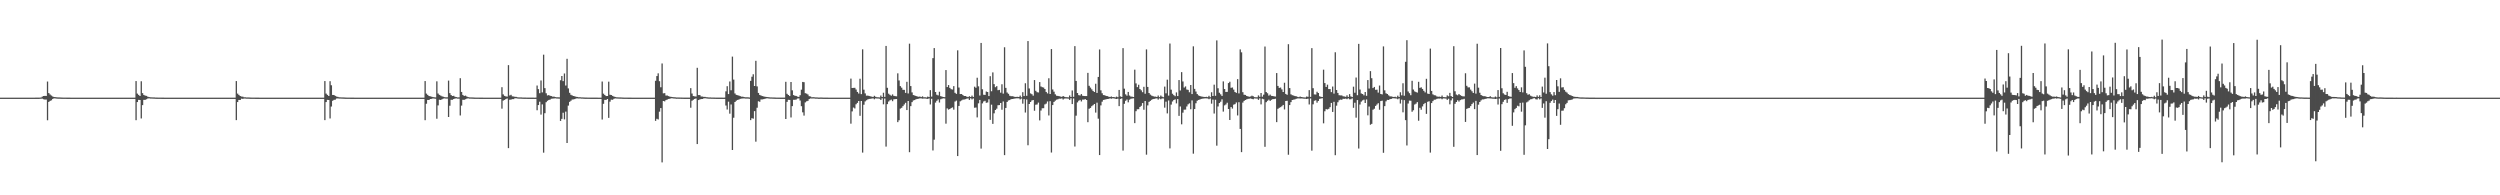 <?xml version="1.0" encoding="UTF-8"?>
<svg xmlns="http://www.w3.org/2000/svg" width="1920" height="150">
  <path d="M0 74.997h1v1.000H0zM1 74.997h1v1.000H1zM2 74.997h1v1.000H2zM3 74.997h1v1.000H3zM4 74.997h1v1.000H4zM5 74.997h1v1.000H5zM6 74.997h1v1.000H6zM7 74.997h1v1.000H7zM8 74.997h1v1.000H8zM9 74.997h1v1.000H9zM10 74.997h1v1.000H10zM11 74.997h1v1.000H11zM12 74.997h1v1.000H12zM13 74.997h1v1.000H13zM14 74.997h1v1.000H14zM15 74.997h1v1.000H15zM16 74.997h1v1.000H16zM17 74.997h1v1.000H17zM18 74.997h1v1.000H18zM19 74.997h1v1.000H19zM20 74.997h1v1.000H20zM21 74.997h1v1.000H21zM22 74.997h1v1.000H22zM23 74.997h1v1.000H23zM24 74.997h1v1.000H24zM25 74.997h1v1.000H25zM26 74.996h1v1.000H26zM27 74.977h1v1.000H27zM28 74.971h1v1.000H28zM29 74.967h1v1.000H29zM30 74.950h1v1.000H30zM31 74.829h1v1.000H31zM32 74.192h1v1.585H32zM33 73.727h1v2.526H33zM34 73.637h1v2.877H34zM35 73.661h1v2.768H35zM36 62.622h1v29.744H36zM37 71.497h1v6.785H37zM38 72.560h1v4.924H38zM39 73.362h1v3.672H39zM40 74.104h1v1.901H40zM41 74.479h1v1.065H41zM42 74.616h1v1.000H42zM43 74.705h1v1.000H43zM44 74.813h1v1.000H44zM45 74.810h1v1.000H45zM46 74.875h1v1.000H46zM47 74.921h1v1.000H47zM48 74.937h1v1.000H48zM49 74.933h1v1.000H49zM50 74.947h1v1.000H50zM51 74.969h1v1.000H51zM52 74.971h1v1.000H52zM53 74.979h1v1.000H53zM54 74.986h1v1.000H54zM55 74.990h1v1.000H55zM56 74.990h1v1.000H56zM57 74.990h1v1.000H57zM58 74.992h1v1.000H58zM59 74.992h1v1.000H59zM60 74.992h1v1.000H60zM61 74.993h1v1.000H61zM62 74.993h1v1.000H62zM63 74.993h1v1.000H63zM64 74.995h1v1.000H64zM65 74.994h1v1.000H65zM66 74.995h1v1.000H66zM67 74.996h1v1.000H67zM68 74.996h1v1.000H68zM69 74.996h1v1.000H69zM70 74.997h1v1.000H70zM71 74.997h1v1.000H71zM72 74.997h1v1.000H72zM73 74.997h1v1.000H73zM74 74.997h1v1.000H74zM75 74.997h1v1.000H75zM76 74.997h1v1.000H76zM77 74.997h1v1.000H77zM78 74.997h1v1.000H78zM79 74.997h1v1.000H79zM80 74.997h1v1.000H80zM81 74.997h1v1.000H81zM82 74.997h1v1.000H82zM83 74.997h1v1.000H83zM84 74.997h1v1.000H84zM85 74.997h1v1.000H85zM86 74.997h1v1.000H86zM87 74.997h1v1.000H87zM88 74.997h1v1.000H88zM89 74.997h1v1.000H89zM90 74.997h1v1.000H90zM91 74.997h1v1.000H91zM92 74.997h1v1.000H92zM93 74.997h1v1.000H93zM94 74.997h1v1.000H94zM95 74.997h1v1.000H95zM96 74.997h1v1.000H96zM97 74.997h1v1.000H97zM98 74.997h1v1.000H98zM99 74.997h1v1.000H99zM100 74.997h1v1.000H100zM101 74.997h1v1.000H101zM102 74.997h1v1.000H102zM103 74.997h1v1.000H103zM104 62.255h1v30.038H104zM105 71.885h1v6.496H105zM106 72.844h1v3.879H106zM107 73.714h1v3.109H107zM108 62.404h1v28.561H108zM109 71.542h1v9.178H109zM110 72.911h1v3.785H110zM111 73.429h1v3.282H111zM112 73.615h1v2.637H112zM113 74.255h1v1.439H113zM114 74.526h1v1.000H114zM115 74.707h1v1.000H115zM116 74.743h1v1.000H116zM117 74.794h1v1.000H117zM118 74.823h1v1.000H118zM119 74.895h1v1.000H119zM120 74.927h1v1.000H120zM121 74.946h1v1.000H121zM122 74.944h1v1.000H122zM123 74.951h1v1.000H123zM124 74.973h1v1.000H124zM125 74.974h1v1.000H125zM126 74.984h1v1.000H126zM127 74.988h1v1.000H127zM128 74.990h1v1.000H128zM129 74.990h1v1.000H129zM130 74.993h1v1.000H130zM131 74.992h1v1.000H131zM132 74.994h1v1.000H132zM133 74.993h1v1.000H133zM134 74.994h1v1.000H134zM135 74.995h1v1.000H135zM136 74.996h1v1.000H136zM137 74.996h1v1.000H137zM138 74.996h1v1.000H138zM139 74.997h1v1.000H139zM140 74.997h1v1.000H140zM141 74.997h1v1.000H141zM142 74.997h1v1.000H142zM143 74.997h1v1.000H143zM144 74.997h1v1.000H144zM145 74.997h1v1.000H145zM146 74.997h1v1.000H146zM147 74.997h1v1.000H147zM148 74.997h1v1.000H148zM149 74.997h1v1.000H149zM150 74.997h1v1.000H150zM151 74.997h1v1.000H151zM152 74.997h1v1.000H152zM153 74.997h1v1.000H153zM154 74.997h1v1.000H154zM155 74.997h1v1.000H155zM156 74.997h1v1.000H156zM157 74.997h1v1.000H157zM158 74.997h1v1.000H158zM159 74.997h1v1.000H159zM160 74.997h1v1.000H160zM161 74.997h1v1.000H161zM162 74.997h1v1.000H162zM163 74.997h1v1.000H163zM164 74.997h1v1.000H164zM165 74.997h1v1.000H165zM166 74.997h1v1.000H166zM167 74.997h1v1.000H167zM168 74.997h1v1.000H168zM169 74.997h1v1.000H169zM170 74.997h1v1.000H170zM171 74.997h1v1.000H171zM172 74.997h1v1.000H172zM173 74.997h1v1.000H173zM174 74.997h1v1.000H174zM175 74.997h1v1.000H175zM176 74.997h1v1.000H176zM177 74.997h1v1.000H177zM178 74.997h1v1.000H178zM179 74.997h1v1.000H179zM180 74.997h1v1.000H180zM181 62.275h1v29.963H181zM182 71.886h1v6.497H182zM183 72.840h1v3.885H183zM184 73.716h1v3.105H184zM185 74.137h1v1.632H185zM186 74.266h1v1.660H186zM187 74.687h1v1.000H187zM188 74.702h1v1.000H188zM189 74.840h1v1.000H189zM190 74.822h1v1.000H190zM191 74.864h1v1.000H191zM192 74.910h1v1.000H192zM193 74.937h1v1.000H193zM194 74.949h1v1.000H194zM195 74.949h1v1.000H195zM196 74.961h1v1.000H196zM197 74.981h1v1.000H197zM198 74.980h1v1.000H198zM199 74.988h1v1.000H199zM200 74.990h1v1.000H200zM201 74.990h1v1.000H201zM202 74.991h1v1.000H202zM203 74.992h1v1.000H203zM204 74.994h1v1.000H204zM205 74.994h1v1.000H205zM206 74.994h1v1.000H206zM207 74.996h1v1.000H207zM208 74.994h1v1.000H208zM209 74.995h1v1.000H209zM210 74.996h1v1.000H210zM211 74.996h1v1.000H211zM212 74.997h1v1.000H212zM213 74.997h1v1.000H213zM214 74.997h1v1.000H214zM215 74.997h1v1.000H215zM216 74.997h1v1.000H216zM217 74.997h1v1.000H217zM218 74.997h1v1.000H218zM219 74.997h1v1.000H219zM220 74.997h1v1.000H220zM221 74.997h1v1.000H221zM222 74.997h1v1.000H222zM223 74.998h1v1.000H223zM224 74.997h1v1.000H224zM225 74.997h1v1.000H225zM226 74.997h1v1.000H226zM227 74.997h1v1.000H227zM228 74.997h1v1.000H228zM229 74.997h1v1.000H229zM230 74.997h1v1.000H230zM231 74.997h1v1.000H231zM232 74.997h1v1.000H232zM233 74.997h1v1.000H233zM234 74.997h1v1.000H234zM235 74.997h1v1.000H235zM236 74.997h1v1.000H236zM237 74.997h1v1.000H237zM238 74.997h1v1.000H238zM239 74.997h1v1.000H239zM240 74.997h1v1.000H240zM241 74.997h1v1.000H241zM242 74.997h1v1.000H242zM243 74.997h1v1.000H243zM244 74.997h1v1.000H244zM245 74.997h1v1.000H245zM246 74.997h1v1.000H246zM247 74.997h1v1.000H247zM248 74.997h1v1.000H248zM249 62.274h1v29.976H249zM250 71.885h1v6.498H250zM251 72.843h1v3.880H251zM252 73.714h1v3.108H252zM253 62.380h1v28.596H253zM254 65.462h1v16.352H254zM255 72.914h1v4.483H255zM256 72.977h1v3.733H256zM257 73.613h1v2.923H257zM258 74.138h1v1.554H258zM259 74.419h1v1.157H259zM260 74.707h1v1.000H260zM261 74.741h1v1.000H261zM262 74.796h1v1.000H262zM263 74.813h1v1.000H263zM264 74.862h1v1.000H264zM265 74.924h1v1.000H265zM266 74.945h1v1.000H266zM267 74.945h1v1.000H267zM268 74.953h1v1.000H268zM269 74.966h1v1.000H269zM270 74.974h1v1.000H270zM271 74.981h1v1.000H271zM272 74.988h1v1.000H272zM273 74.990h1v1.000H273zM274 74.990h1v1.000H274zM275 74.993h1v1.000H275zM276 74.992h1v1.000H276zM277 74.993h1v1.000H277zM278 74.992h1v1.000H278zM279 74.994h1v1.000H279zM280 74.995h1v1.000H280zM281 74.996h1v1.000H281zM282 74.996h1v1.000H282zM283 74.996h1v1.000H283zM284 74.997h1v1.000H284zM285 74.997h1v1.000H285zM286 74.997h1v1.000H286zM287 74.997h1v1.000H287zM288 74.997h1v1.000H288zM289 74.997h1v1.000H289zM290 74.997h1v1.000H290zM291 74.997h1v1.000H291zM292 74.997h1v1.000H292zM293 74.997h1v1.000H293zM294 74.997h1v1.000H294zM295 74.997h1v1.000H295zM296 74.997h1v1.000H296zM297 74.997h1v1.000H297zM298 74.997h1v1.000H298zM299 74.997h1v1.000H299zM300 74.997h1v1.000H300zM301 74.997h1v1.000H301zM302 74.997h1v1.000H302zM303 74.997h1v1.000H303zM304 74.997h1v1.000H304zM305 74.997h1v1.000H305zM306 74.997h1v1.000H306zM307 74.997h1v1.000H307zM308 74.997h1v1.000H308zM309 74.997h1v1.000H309zM310 74.997h1v1.000H310zM311 74.997h1v1.000H311zM312 74.997h1v1.000H312zM313 74.997h1v1.000H313zM314 74.997h1v1.000H314zM315 74.997h1v1.000H315zM316 74.997h1v1.000H316zM317 74.997h1v1.000H317zM318 74.997h1v1.000H318zM319 74.997h1v1.000H319zM320 74.997h1v1.000H320zM321 74.997h1v1.000H321zM322 74.997h1v1.000H322zM323 74.997h1v1.000H323zM324 74.997h1v1.000H324zM325 74.997h1v1.000H325zM326 62.257h1v30.043H326zM327 71.885h1v7.775H327zM328 72.842h1v3.883H328zM329 73.715h1v3.107H329zM330 73.965h1v2.066H330zM331 74.265h1v1.663H331zM332 74.572h1v1.000H332zM333 74.702h1v1.000H333zM334 74.826h1v1.000H334zM335 62.445h1v28.734H335zM336 71.809h1v9.143H336zM337 72.833h1v3.748H337zM338 73.397h1v3.394H338zM339 73.995h1v2.220H339zM340 74.310h1v1.432H340zM341 74.588h1v1.000H341zM342 74.726h1v1.000H342zM343 74.716h1v1.000H343zM344 61.891h1v27.946H344zM345 71.542h1v9.657H345zM346 72.991h1v3.670H346zM347 73.732h1v2.930H347zM348 73.598h1v2.458H348zM349 74.344h1v1.339H349zM350 74.563h1v1.000H350zM351 74.784h1v1.000H351zM352 74.770h1v1.000H352zM353 60.032h1v28.630H353zM354 70.583h1v10.505H354zM355 72.911h1v3.737H355zM356 73.684h1v3.030H356zM357 73.409h1v2.850H357zM358 74.109h1v1.675H358zM359 74.543h1v1.000H359zM360 74.753h1v1.000H360zM361 74.784h1v1.000H361zM362 74.816h1v1.000H362zM363 74.855h1v1.000H363zM364 74.910h1v1.000H364zM365 74.950h1v1.000H365zM366 74.950h1v1.000H366zM367 74.947h1v1.000H367zM368 74.958h1v1.000H368zM369 74.974h1v1.000H369zM370 74.978h1v1.000H370zM371 74.986h1v1.000H371zM372 74.990h1v1.000H372zM373 74.990h1v1.000H373zM374 74.992h1v1.000H374zM375 74.992h1v1.000H375zM376 74.993h1v1.000H376zM377 74.993h1v1.000H377zM378 74.994h1v1.000H378zM379 74.993h1v1.000H379zM380 74.994h1v1.000H380zM381 74.994h1v1.000H381zM382 74.996h1v1.000H382zM383 74.996h1v1.000H383zM384 74.996h1v1.000H384zM385 66.957h1v16.493H385zM386 72.496h1v4.773H386zM387 73.638h1v3.111H387zM388 74.044h1v2.040H388zM389 74.198h1v1.401H389zM390 50.008h1v63.739H390zM391 73.319h1v3.280H391zM392 72.823h1v3.686H392zM393 74.008h1v2.148H393zM394 74.095h1v2.026H394zM395 74.337h1v1.119H395zM396 74.375h1v1.166H396zM397 74.699h1v1.000H397zM398 74.779h1v1.000H398zM399 74.789h1v1.000H399zM400 74.809h1v1.000H400zM401 74.897h1v1.000H401zM402 74.914h1v1.000H402zM403 74.919h1v1.000H403zM404 74.952h1v1.000H404zM405 74.962h1v1.000H405zM406 74.972h1v1.000H406zM407 74.980h1v1.000H407zM408 74.982h1v1.000H408zM409 74.981h1v1.000H409zM410 74.984h1v1.000H410zM411 74.983h1v1.000H411zM412 65.715h1v18.977H412zM413 68.432h1v12.265H413zM414 71.585h1v6.521H414zM415 61.786h1v26.248H415zM416 70.978h1v9.215H416zM417 41.983h1v75.268H417zM418 67.678h1v19.261H418zM419 71.649h1v6.818H419zM420 73.296h1v4.142H420zM421 73.017h1v3.745H421zM422 73.562h1v2.916H422zM423 73.800h1v2.047H423zM424 74.262h1v1.481H424zM425 74.191h1v1.445H425zM426 74.539h1v1.000H426zM427 74.694h1v1.000H427zM428 74.714h1v1.000H428zM429 74.773h1v1.000H429zM430 61.631h1v31.231H430zM431 58.350h1v32.959H431zM432 62.285h1v24.318H432zM433 56.415h1v35.259H433zM434 65.702h1v20.000H434zM435 45.153h1v64.671H435zM436 67.865h1v13.246H436zM437 71.284h1v6.971H437zM438 72.825h1v4.516H438zM439 73.310h1v3.110H439zM440 73.738h1v2.618H440zM441 73.986h1v2.074H441zM442 74.335h1v1.279H442zM443 74.427h1v1.161H443zM444 74.677h1v1.000H444zM445 74.641h1v1.000H445zM446 74.777h1v1.000H446zM447 74.791h1v1.000H447zM448 74.858h1v1.000H448zM449 74.907h1v1.000H449zM450 74.905h1v1.000H450zM451 74.947h1v1.000H451zM452 74.947h1v1.000H452zM453 74.956h1v1.000H453zM454 74.965h1v1.000H454zM455 74.970h1v1.000H455zM456 74.974h1v1.000H456zM457 74.979h1v1.000H457zM458 74.983h1v1.000H458zM459 74.984h1v1.000H459zM460 74.987h1v1.000H460zM461 74.989h1v1.000H461zM462 62.595h1v29.204H462zM463 71.922h1v7.777H463zM464 72.893h1v3.790H464zM465 73.767h1v3.001H465zM466 73.745h1v2.265H466zM467 62.735h1v27.807H467zM468 72.765h1v5.302H468zM469 72.966h1v3.597H469zM470 73.648h1v3.022H470zM471 74.158h1v1.716H471zM472 74.435h1v1.121H472zM473 74.693h1v1.000H473zM474 74.751h1v1.000H474zM475 74.800h1v1.000H475zM476 74.817h1v1.000H476zM477 74.851h1v1.000H477zM478 74.919h1v1.000H478zM479 74.934h1v1.000H479zM480 74.946h1v1.000H480zM481 74.952h1v1.000H481zM482 74.969h1v1.000H482zM483 74.975h1v1.000H483zM484 74.982h1v1.000H484zM485 74.984h1v1.000H485zM486 74.988h1v1.000H486zM487 74.989h1v1.000H487zM488 74.990h1v1.000H488zM489 74.992h1v1.000H489zM490 74.993h1v1.000H490zM491 74.993h1v1.000H491zM492 74.994h1v1.000H492zM493 74.995h1v1.000H493zM494 74.995h1v1.000H494zM495 74.996h1v1.000H495zM496 74.996h1v1.000H496zM497 74.996h1v1.000H497zM498 74.997h1v1.000H498zM499 74.997h1v1.000H499zM500 74.997h1v1.000H500zM501 74.997h1v1.000H501zM502 74.997h1v1.000H502zM503 62.053h1v30.758H503zM504 58.395h1v32.869H504zM505 56.333h1v35.399H505zM506 62.371h1v23.386H506zM507 67.041h1v15.943H507zM508 48.718h1v76.007H508zM509 71.699h1v5.856H509zM510 71.542h1v6.339H510zM511 73.346h1v3.524H511zM512 73.361h1v3.097H512zM513 73.836h1v2.142H513zM514 74.216h1v1.605H514zM515 74.381h1v1.086H515zM516 74.539h1v1.000H516zM517 74.658h1v1.000H517zM518 74.722h1v1.000H518zM519 74.856h1v1.000H519zM520 74.845h1v1.000H520zM521 74.868h1v1.000H521zM522 74.901h1v1.000H522zM523 74.930h1v1.000H523zM524 74.949h1v1.000H524zM525 74.958h1v1.000H525zM526 74.970h1v1.000H526zM527 74.966h1v1.000H527zM528 74.975h1v1.000H528zM529 74.980h1v1.000H529zM530 67.697h1v15.022H530zM531 71.808h1v5.580H531zM532 73.756h1v2.840H532zM533 73.973h1v2.022H533zM534 74.145h1v1.460H534zM535 52.047h1v58.601H535zM536 73.028h1v3.802H536zM537 72.988h1v3.409H537zM538 74.079h1v1.997H538zM539 74.162h1v1.876H539zM540 74.377h1v1.215H540zM541 74.418h1v1.064H541zM542 74.637h1v1.000H542zM543 74.722h1v1.000H543zM544 74.842h1v1.000H544zM545 74.804h1v1.000H545zM546 74.886h1v1.000H546zM547 74.903h1v1.000H547zM548 74.924h1v1.000H548zM549 74.947h1v1.000H549zM550 74.962h1v1.000H550zM551 74.974h1v1.000H551zM552 74.980h1v1.000H552zM553 74.982h1v1.000H553zM554 74.982h1v1.000H554zM555 74.985h1v1.000H555zM556 74.983h1v1.000H556zM557 70.152h1v10.905H557zM558 66.184h1v17.956H558zM559 72.231h1v5.866H559zM560 62.571h1v24.728H560zM561 69.349h1v10.877H561zM562 43.472h1v71.724H562zM563 61.109h1v29.324H563zM564 71.792h1v6.523H564zM565 72.864h1v4.471H565zM566 73.101h1v3.664H566zM567 73.439h1v2.982H567zM568 73.846h1v2.094H568zM569 74.256h1v1.459H569zM570 74.222h1v1.386H570zM571 74.554h1v1.000H571zM572 74.704h1v1.000H572zM573 74.725h1v1.000H573zM574 74.723h1v1.000H574zM575 74.877h1v1.000H575zM576 62.114h1v30.152H576zM577 58.908h1v31.863H577zM578 57.020h1v34.130H578zM579 66.041h1v19.310H579zM580 46.673h1v62.152H580zM581 66.346h1v16.413H581zM582 71.390h1v6.397H582zM583 72.889h1v5.273H583zM584 73.354h1v3.048H584zM585 73.776h1v2.542H585zM586 74.014h1v2.115H586zM587 74.310h1v1.550H587zM588 74.444h1v1.127H588zM589 74.536h1v1.000H589zM590 74.652h1v1.000H590zM591 74.786h1v1.000H591zM592 74.796h1v1.000H592zM593 74.840h1v1.000H593zM594 74.877h1v1.000H594zM595 74.908h1v1.000H595zM596 74.933h1v1.000H596zM597 74.948h1v1.000H597zM598 74.956h1v1.000H598zM599 74.964h1v1.000H599zM600 74.976h1v1.000H600zM601 74.971h1v1.000H601zM602 74.979h1v1.000H602zM603 62.847h1v28.562H603zM604 72.030h1v6.205H604zM605 72.937h1v3.713H605zM606 73.780h1v2.952H606zM607 62.966h1v27.252H607zM608 69.379h1v12.138H608zM609 73.004h1v3.619H609zM610 73.502h1v3.131H610zM611 73.672h1v2.796H611zM612 74.175h1v1.493H612zM613 74.450h1v1.098H613zM614 73.135h1v4.058H614zM615 68.847h1v12.721H615zM616 62.903h1v23.389H616zM617 63.137h1v25.640H617zM618 71.577h1v7.087H618zM619 71.905h1v5.920H619zM620 72.549h1v4.924H620zM621 73.886h1v2.216H621zM622 74.076h1v1.529H622zM623 74.687h1v1.000H623zM624 74.617h1v1.000H624zM625 74.697h1v1.000H625zM626 74.817h1v1.000H626zM627 74.798h1v1.000H627zM628 74.918h1v1.000H628zM629 74.916h1v1.000H629zM630 74.873h1v1.000H630zM631 74.911h1v1.000H631zM632 74.956h1v1.000H632zM633 74.963h1v1.000H633zM634 74.981h1v1.000H634zM635 74.982h1v1.000H635zM636 74.989h1v1.000H636zM637 74.988h1v1.000H637zM638 74.990h1v1.000H638zM639 74.991h1v1.000H639zM640 74.991h1v1.000H640zM641 74.992h1v1.000H641zM642 74.992h1v1.000H642zM643 74.993h1v1.000H643zM644 74.994h1v1.000H644zM645 74.992h1v1.000H645zM646 74.994h1v1.000H646zM647 74.994h1v1.000H647zM648 74.994h1v1.000H648zM649 74.994h1v1.000H649zM650 74.994h1v1.000H650zM651 74.993h1v1.000H651zM652 74.994h1v1.000H652zM653 60.367h1v34.617H653zM654 67.597h1v17.948H654zM655 67.492h1v15.112H655zM656 67.456h1v15.870H656zM657 68.779h1v11.290H657zM658 70.609h1v8.397H658zM659 71.816h1v5.756H659zM660 60.452h1v28.463H660zM661 72.310h1v5.250H661zM662 37.907h1v79.285H662zM663 68.854h1v11.594H663zM664 71.755h1v6.110H664zM665 73.493h1v3.494H665zM666 73.424h1v2.890H666zM667 73.684h1v2.311H667zM668 73.973h1v1.906H668zM669 74.207h1v1.507H669zM670 74.493h1v1.038H670zM671 73.573h1v2.642H671zM672 74.277h1v1.317H672zM673 74.661h1v1.000H673zM674 74.694h1v1.000H674zM675 74.825h1v1.000H675zM676 73.344h1v3.421H676zM677 74.477h1v1.053H677zM678 71.222h1v8.895H678zM679 74.390h1v1.263H679zM680 35.301h1v77.264H680zM681 67.433h1v12.553H681zM682 71.936h1v6.019H682zM683 72.783h1v4.252H683zM684 73.531h1v2.939H684zM685 72.495h1v5.205H685zM686 73.615h1v2.673H686zM687 73.807h1v2.316H687zM688 74.006h1v2.008H688zM689 56.310h1v37.500H689zM690 61.818h1v30.568H690zM691 66.148h1v17.244H691zM692 67.334h1v15.456H692zM693 68.964h1v12.536H693zM694 69.014h1v11.215H694zM695 71.317h1v7.642H695zM696 62.806h1v21.706H696zM697 71.758h1v5.816H697zM698 33.540h1v83.339H698zM699 66.080h1v15.415H699zM700 70.938h1v7.515H700zM701 73.021h1v4.132H701zM702 73.297h1v3.572H702zM703 73.713h1v2.508H703zM704 74.102h1v1.863H704zM705 74.294h1v1.537H705zM706 74.145h1v1.383H706zM707 74.559h1v1.000H707zM708 73.971h1v1.823H708zM709 74.683h1v1.000H709zM710 74.666h1v1.000H710zM711 74.838h1v1.000H711zM712 74.182h1v1.808H712zM713 74.567h1v1.000H713zM714 69.208h1v11.015H714zM715 74.197h1v1.700H715zM716 44.644h1v70.904H716zM717 36.907h1v70.369H717zM718 70.657h1v8.136H718zM719 72.744h1v4.667H719zM720 73.288h1v3.038H720zM721 70.457h1v8.282H721zM722 73.807h1v2.407H722zM723 74.214h1v1.574H723zM724 74.497h1v1.046H724zM725 74.604h1v1.000H725zM726 53.813h1v41.141H726zM727 66.857h1v16.413H727zM728 65.347h1v18.840H728zM729 67.480h1v16.232H729zM730 68.502h1v14.493H730zM731 68.759h1v13.705H731zM732 66.151h1v18.082H732zM733 71.272h1v6.731H733zM734 72.082h1v5.169H734zM735 38.650h1v81.211H735zM736 67.210h1v14.160H736zM737 72.255h1v5.576H737zM738 72.208h1v4.931H738zM739 73.027h1v3.512H739zM740 73.750h1v2.687H740zM741 73.745h1v2.434H741zM742 74.229h1v1.525H742zM743 74.568h1v1.015H743zM744 73.871h1v2.885H744zM745 74.493h1v1.000H745zM746 73.428h1v2.902H746zM747 74.470h1v1.165H747zM748 66.557h1v16.188H748zM749 67.371h1v15.224H749zM750 59.688h1v30.492H750zM751 66.302h1v13.056H751zM752 73.372h1v3.380H752zM753 32.965h1v81.164H753zM754 68.577h1v10.836H754zM755 72.768h1v5.137H755zM756 72.884h1v4.547H756zM757 70.273h1v8.684H757zM758 70.649h1v8.025H758zM759 73.796h1v2.463H759zM760 58.508h1v33.544H760zM761 70.103h1v10.285H761zM762 55.607h1v39.502H762zM763 64.604h1v22.439H763zM764 66.985h1v17.492H764zM765 66.145h1v17.308H765zM766 69.264h1v11.562H766zM767 69.036h1v11.658H767zM768 71.176h1v7.925H768zM769 64.724h1v19.551H769zM770 71.910h1v6.022H770zM771 36.287h1v82.857H771zM772 67.460h1v15.434H772zM773 71.048h1v7.247H773zM774 72.047h1v5.113H774zM775 73.538h1v3.329H775zM776 73.858h1v2.307H776zM777 73.856h1v2.167H777zM778 74.072h1v1.797H778zM779 74.441h1v1.258H779zM780 74.400h1v1.130H780zM781 74.330h1v1.208H781zM782 74.505h1v1.000H782zM783 73.447h1v2.877H783zM784 74.690h1v1.000H784zM785 70.790h1v8.831H785zM786 73.792h1v2.318H786zM787 63.958h1v22.482H787zM788 73.582h1v2.787H788zM789 31.517h1v80.023H789zM790 67.927h1v11.939H790zM791 71.754h1v6.597H791zM792 72.321h1v4.847H792zM793 73.486h1v3.302H793zM794 61.480h1v23.546H794zM795 69.728h1v10.720H795zM796 70.791h1v9.456H796zM797 71.030h1v7.773H797zM798 63.030h1v29.438H798zM799 66.392h1v18.471H799zM800 66.944h1v16.197H800zM801 67.241h1v15.849H801zM802 68.348h1v11.855H802zM803 70.607h1v8.963H803zM804 71.726h1v6.191H804zM805 60.090h1v28.570H805zM806 72.208h1v5.523H806zM807 37.682h1v79.487H807zM808 68.717h1v11.950H808zM809 70.404h1v7.877H809zM810 72.465h1v4.852H810zM811 73.545h1v2.996H811zM812 73.690h1v2.556H812zM813 73.874h1v1.898H813zM814 74.131h1v1.711H814zM815 74.417h1v1.143H815zM816 73.737h1v2.715H816zM817 74.350h1v1.373H817zM818 74.599h1v1.000H818zM819 74.672h1v1.000H819zM820 74.753h1v1.000H820zM821 73.310h1v3.366H821zM822 74.477h1v1.000H822zM823 69.494h1v10.435H823zM824 74.334h1v1.293H824zM825 35.408h1v77.109H825zM826 62.173h1v26.672H826zM827 71.437h1v7.198H827zM828 73.039h1v4.312H828zM829 73.338h1v3.355H829zM830 72.238h1v5.671H830zM831 73.514h1v2.985H831zM832 73.726h1v2.744H832zM833 73.760h1v2.357H833zM834 73.769h1v3.037H834zM835 55.967h1v37.869H835zM836 65.902h1v17.612H836zM837 67.270h1v15.637H837zM838 68.621h1v12.923H838zM839 69.830h1v10.973H839zM840 70.650h1v9.244H840zM841 64.303h1v22.166H841zM842 71.354h1v7.504H842zM843 59.077h1v32.085H843zM844 37.972h1v81.123H844zM845 69.372h1v11.584H845zM846 71.644h1v6.439H846zM847 73.005h1v3.735H847zM848 73.184h1v3.355H848zM849 73.679h1v2.535H849zM850 73.844h1v2.167H850zM851 74.229h1v1.719H851zM852 74.512h1v1.000H852zM853 74.097h1v1.752H853zM854 74.535h1v1.000H854zM855 74.516h1v1.044H855zM856 74.822h1v1.000H856zM857 74.185h1v1.864H857zM858 74.637h1v1.097H858zM859 69.061h1v12.473H859zM860 74.051h1v1.918H860zM861 74.436h1v1.135H861zM862 36.970h1v78.682H862zM863 68.090h1v11.629H863zM864 72.428h1v5.010H864zM865 73.458h1v2.986H865zM866 70.605h1v7.972H866zM867 73.376h1v3.169H867zM868 74.164h1v1.731H868zM869 74.221h1v1.478H869zM870 74.503h1v1.000H870zM871 53.526h1v41.016H871zM872 64.043h1v21.339H872zM873 66.912h1v17.027H873zM874 65.070h1v18.808H874zM875 68.367h1v13.790H875zM876 69.388h1v11.873H876zM877 70.788h1v8.378H877zM878 66.638h1v17.620H878zM879 71.969h1v5.602H879zM880 37.959h1v80.835H880zM881 66.762h1v14.169H881zM882 71.405h1v6.833H882zM883 72.653h1v4.818H883zM884 73.422h1v3.203H884zM885 73.818h1v2.285H885zM886 74.177h1v1.734H886zM887 74.192h1v1.474H887zM888 74.501h1v1.000H888zM889 73.379h1v3.129H889zM890 74.584h1v1.000H890zM891 73.386h1v2.856H891zM892 74.244h1v1.372H892zM893 74.633h1v1.000H893zM894 66.524h1v16.179H894zM895 71.683h1v6.394H895zM896 61.182h1v25.929H896zM897 73.444h1v3.735H897zM898 33.444h1v80.502H898zM899 68.886h1v11.436H899zM900 72.013h1v5.933H900zM901 73.042h1v3.784H901zM902 73.870h1v2.425H902zM903 70.967h1v8.453H903zM904 73.780h1v2.321H904zM905 61.501h1v27.463H905zM906 69.493h1v12.271H906zM907 55.376h1v40.112H907zM908 62.566h1v23.968H908zM909 67.248h1v16.977H909zM910 66.344h1v17.846H910zM911 68.740h1v13.020H911zM912 69.020h1v11.122H912zM913 70.875h1v8.493H913zM914 65.299h1v18.607H914zM915 72.268h1v4.841H915zM916 35.579h1v82.432H916zM917 68.239h1v15.546H917zM918 70.283h1v9.012H918zM919 72.246h1v5.109H919zM920 73.262h1v3.508H920zM921 73.716h1v2.750H921zM922 74.083h1v1.923H922zM923 74.244h1v1.553H923zM924 74.396h1v1.289H924zM925 74.520h1v1.000H925zM926 74.333h1v1.230H926zM927 74.612h1v1.000H927zM928 73.593h1v2.582H928zM929 74.643h1v1.000H929zM930 70.841h1v8.752H930zM931 73.738h1v2.739H931zM932 65.028h1v22.170H932zM933 73.552h1v3.029H933zM934 31.022h1v80.830H934zM935 67.768h1v13.980H935zM936 71.243h1v7.914H936zM937 72.451h1v5.699H937zM938 73.687h1v2.620H938zM939 62.509h1v23.187H939zM940 68.363h1v12.566H940zM941 70.587h1v9.667H941zM942 70.574h1v8.350H942zM943 63.787h1v19.917H943zM944 62.768h1v29.400H944zM945 67.455h1v14.763H945zM946 67.178h1v16.243H946zM947 68.829h1v11.550H947zM948 70.649h1v9.317H948zM949 71.329h1v7.378H949zM950 60.758h1v27.940H950zM951 71.738h1v6.752H951zM952 37.915h1v61.090H952zM953 40.174h1v76.653H953zM954 70.791h1v7.990H954zM955 72.735h1v4.717H955zM956 72.930h1v3.873H956zM957 73.723h1v2.546H957zM958 74.029h1v1.906H958zM959 74.304h1v1.448H959zM960 74.102h1v1.514H960zM961 73.457h1v2.538H961zM962 73.938h1v2.318H962zM963 74.573h1v1.000H963zM964 74.678h1v1.000H964zM965 74.717h1v1.000H965zM966 73.287h1v3.430H966zM967 74.330h1v1.216H967zM968 71.435h1v8.730H968zM969 74.259h1v1.577H969zM970 72.730h1v3.524H970zM971 35.730h1v77.005H971zM972 70.711h1v7.800H972zM973 71.616h1v5.790H973zM974 73.421h1v3.139H974zM975 72.639h1v4.873H975zM976 73.639h1v2.987H976zM977 73.728h1v2.430H977zM978 73.987h1v2.116H978zM979 74.141h1v1.676H979zM980 56.097h1v37.724H980zM981 65.985h1v17.578H981zM982 67.467h1v15.311H982zM983 67.215h1v15.109H983zM984 68.676h1v12.927H984zM985 70.673h1v9.919H985zM986 63.553h1v20.539H986zM987 72.163h1v5.385H987zM988 72.803h1v4.608H988zM989 33.922h1v84.914H989zM990 67.636h1v13.075H990zM991 72.441h1v5.978H991zM992 73.108h1v3.694H992zM993 73.369h1v3.160H993zM994 73.756h1v2.587H994zM995 73.917h1v1.950H995zM996 74.350h1v1.286H996zM997 74.576h1v1.000H997zM998 74.145h1v1.537H998zM999 74.496h1v1.131H999zM1000 74.672h1v1.000H1000zM1001 74.813h1v1.000H1001zM1002 74.834h1v1.000H1002zM1003 74.162h1v1.866H1003zM1004 74.342h1v1.433H1004zM1005 69.221h1v11.033H1005zM1006 74.371h1v1.274H1006zM1007 36.978h1v78.719H1007zM1008 67.741h1v12.381H1008zM1009 72.495h1v4.882H1009zM1010 72.616h1v4.371H1010zM1011 70.454h1v8.387H1011zM1012 71.440h1v6.068H1012zM1013 73.937h1v1.994H1013zM1014 74.342h1v1.348H1014zM1015 74.491h1v1.000H1015zM1016 53.507h1v41.220H1016zM1017 63.807h1v21.644H1017zM1018 66.766h1v17.035H1018zM1019 65.016h1v19.042H1019zM1020 68.407h1v15.143H1020zM1021 68.407h1v13.852H1021zM1022 70.756h1v8.299H1022zM1023 66.443h1v19.508H1023zM1024 71.904h1v6.285H1024zM1025 40.157h1v79.013H1025zM1026 69.106h1v12.040H1026zM1027 71.382h1v7.133H1027zM1028 73.096h1v3.888H1028zM1029 73.261h1v3.210H1029zM1030 73.277h1v3.376H1030zM1031 73.923h1v1.957H1031zM1032 74.079h1v1.852H1032zM1033 74.359h1v1.350H1033zM1034 73.213h1v2.992H1034zM1035 74.434h1v1.101H1035zM1036 72.290h1v4.005H1036zM1037 74.024h1v2.194H1037zM1038 74.566h1v1.000H1038zM1039 66.570h1v16.210H1039zM1040 71.244h1v7.673H1040zM1041 59.530h1v30.816H1041zM1042 73.089h1v3.738H1042zM1043 33.698h1v80.397H1043zM1044 68.737h1v11.564H1044zM1045 71.766h1v6.270H1045zM1046 72.215h1v4.870H1046zM1047 73.228h1v3.325H1047zM1048 70.659h1v8.432H1048zM1049 73.560h1v2.814H1049zM1050 61.469h1v27.109H1050zM1051 67.991h1v13.818H1051zM1052 54.609h1v41.163H1052zM1053 60.050h1v35.096H1053zM1054 67.626h1v16.669H1054zM1055 66.784h1v16.732H1055zM1056 68.956h1v12.382H1056zM1057 68.874h1v11.412H1057zM1058 71.142h1v8.103H1058zM1059 65.672h1v18.592H1059zM1060 72.191h1v5.417H1060zM1061 72.483h1v4.851H1061zM1062 35.624h1v81.723H1062zM1063 69.387h1v12.138H1063zM1064 71.701h1v6.106H1064zM1065 72.194h1v4.518H1065zM1066 73.202h1v3.617H1066zM1067 73.995h1v2.144H1067zM1068 74.054h1v1.932H1068zM1069 74.272h1v1.257H1069zM1070 74.479h1v1.000H1070zM1071 74.275h1v1.322H1071zM1072 74.677h1v1.000H1072zM1073 73.497h1v2.726H1073zM1074 74.511h1v1.047H1074zM1075 70.884h1v8.634H1075zM1076 73.194h1v3.327H1076zM1077 63.967h1v22.317H1077zM1078 73.526h1v3.375H1078zM1079 47.484h1v44.768H1079zM1080 30.864h1v80.873H1080zM1081 70.260h1v9.244H1081zM1082 71.562h1v5.706H1082zM1083 73.122h1v4.248H1083zM1084 62.071h1v23.726H1084zM1085 68.781h1v15.891H1085zM1086 70.173h1v10.096H1086zM1087 70.699h1v8.943H1087zM1088 71.136h1v7.294H1088zM1089 62.847h1v29.864H1089zM1090 67.480h1v15.315H1090zM1091 67.049h1v17.250H1091zM1092 68.276h1v13.426H1092zM1093 69.725h1v10.261H1093zM1094 70.954h1v8.122H1094zM1095 60.507h1v26.953H1095zM1096 71.862h1v6.322H1096zM1097 72.177h1v5.589H1097zM1098 37.303h1v79.893H1098zM1099 69.815h1v9.356H1099zM1100 72.466h1v5.204H1100zM1101 73.114h1v3.500H1101zM1102 73.265h1v3.217H1102zM1103 74.013h1v1.921H1103zM1104 74.286h1v1.406H1104zM1105 74.203h1v1.540H1105zM1106 74.470h1v1.098H1106zM1107 73.369h1v2.887H1107zM1108 74.548h1v1.000H1108zM1109 74.614h1v1.000H1109zM1110 74.725h1v1.000H1110zM1111 73.250h1v3.439H1111zM1112 73.949h1v1.865H1112zM1113 71.332h1v8.803H1113zM1114 73.793h1v3.322H1114zM1115 74.514h1v1.000H1115zM1116 35.484h1v77.263H1116zM1117 70.113h1v9.611H1117zM1118 72.604h1v5.718H1118zM1119 73.183h1v3.804H1119zM1120 72.182h1v5.848H1120zM1121 73.077h1v3.811H1121zM1122 73.642h1v2.749H1122zM1123 73.969h1v2.294H1123zM1124 74.039h1v1.820H1124zM1125 56.269h1v37.364H1125zM1126 65.877h1v17.741H1126zM1127 67.126h1v15.953H1127zM1128 67.046h1v15.808H1128zM1129 68.838h1v12.657H1129zM1130 70.093h1v9.830H1130zM1131 71.379h1v7.410H1131zM1132 64.182h1v19.608H1132zM1133 71.865h1v5.579H1133zM1134 33.609h1v85.474H1134zM1135 67.345h1v13.058H1135zM1136 71.213h1v7.120H1136zM1137 72.958h1v4.130H1137zM1138 73.562h1v2.782H1138zM1139 73.896h1v2.421H1139zM1140 73.893h1v2.106H1140zM1141 74.275h1v1.493H1141zM1142 74.485h1v1.044H1142zM1143 74.517h1v1.000H1143zM1144 73.886h1v1.748H1144zM1145 74.659h1v1.000H1145zM1146 74.811h1v1.000H1146zM1147 74.822h1v1.000H1147zM1148 74.164h1v1.853H1148zM1149 74.768h1v1.000H1149zM1150 69.183h1v11.077H1150zM1151 74.396h1v1.295H1151zM1152 36.846h1v78.969H1152zM1153 67.767h1v12.281H1153zM1154 71.653h1v6.522H1154zM1155 72.624h1v4.128H1155zM1156 72.966h1v3.345H1156zM1157 70.510h1v8.491H1157zM1158 73.757h1v2.366H1158zM1159 74.158h1v1.522H1159zM1160 74.359h1v1.237H1160zM1161 56.114h1v40.489H1161zM1162 63.868h1v22.450H1162zM1163 67.417h1v16.388H1163zM1164 66.136h1v16.759H1164zM1165 67.865h1v13.357H1165zM1166 69.150h1v12.504H1166zM1167 70.655h1v8.352H1167zM1168 67.058h1v18.687H1168zM1169 70.970h1v7.848H1169zM1170 38.698h1v80.201H1170zM1171 51.284h1v44.952H1171zM1172 71.555h1v7.095H1172zM1173 72.781h1v5.180H1173zM1174 72.360h1v4.657H1174zM1175 73.490h1v2.792H1175zM1176 73.968h1v2.162H1176zM1177 74.328h1v1.265H1177zM1178 74.278h1v1.153H1178zM1179 74.515h1v1.723H1179zM1180 73.247h1v3.189H1180zM1181 74.416h1v1.000H1181zM1182 73.178h1v3.180H1182zM1183 74.569h1v1.000H1183zM1184 66.530h1v16.328H1184zM1185 71.018h1v8.418H1185zM1186 59.665h1v30.687H1186zM1187 71.994h1v5.704H1187zM1188 33.331h1v81.095H1188zM1189 50.848h1v56.044H1189zM1190 70.767h1v8.172H1190zM1191 72.441h1v5.161H1191zM1192 73.493h1v2.988H1192zM1193 70.708h1v8.398H1193zM1194 73.110h1v3.693H1194zM1195 61.427h1v27.568H1195zM1196 66.283h1v17.600H1196zM1197 70.574h1v8.917H1197zM1198 60.160h1v35.710H1198zM1199 67.154h1v17.906H1199zM1200 66.988h1v17.931H1200zM1201 68.999h1v14.089H1201zM1202 70.411h1v9.659H1202zM1203 71.104h1v7.876H1203zM1204 72.272h1v4.788H1204zM1205 72.871h1v4.056H1205zM1206 73.192h1v3.530H1206zM1207 73.733h1v2.659H1207zM1208 74.137h1v1.606H1208zM1209 74.322h1v1.230H1209zM1210 74.441h1v1.056H1210zM1211 74.458h1v1.070H1211zM1212 74.625h1v1.000H1212zM1213 74.779h1v1.000H1213zM1214 74.808h1v1.000H1214zM1215 74.822h1v1.000H1215zM1216 74.845h1v1.000H1216zM1217 74.892h1v1.000H1217zM1218 74.918h1v1.000H1218zM1219 74.930h1v1.000H1219zM1220 74.964h1v1.000H1220zM1221 74.959h1v1.000H1221zM1222 74.966h1v1.000H1222zM1223 74.971h1v1.000H1223zM1224 74.976h1v1.000H1224zM1225 74.985h1v1.000H1225zM1226 74.987h1v1.000H1226zM1227 74.988h1v1.000H1227zM1228 74.988h1v1.000H1228zM1229 74.990h1v1.000H1229zM1230 74.992h1v1.000H1230zM1231 74.993h1v1.000H1231zM1232 74.993h1v1.000H1232zM1233 74.995h1v1.000H1233zM1234 74.995h1v1.000H1234zM1235 74.996h1v1.000H1235zM1236 74.996h1v1.000H1236zM1237 74.997h1v1.000H1237zM1238 74.997h1v1.000H1238zM1239 74.996h1v1.000H1239zM1240 74.997h1v1.000H1240zM1241 74.997h1v1.000H1241zM1242 74.996h1v1.000H1242zM1243 74.997h1v1.000H1243zM1244 74.997h1v1.000H1244zM1245 74.997h1v1.000H1245zM1246 74.997h1v1.000H1246zM1247 74.997h1v1.000H1247zM1248 74.997h1v1.000H1248zM1249 74.997h1v1.000H1249zM1250 74.997h1v1.000H1250zM1251 74.997h1v1.000H1251zM1252 74.997h1v1.000H1252zM1253 74.997h1v1.000H1253zM1254 74.997h1v1.000H1254zM1255 74.997h1v1.000H1255zM1256 74.997h1v1.000H1256zM1257 74.998h1v1.000H1257zM1258 74.997h1v1.000H1258zM1259 74.997h1v1.000H1259zM1260 74.997h1v1.000H1260zM1261 74.997h1v1.000H1261zM1262 74.997h1v1.000H1262zM1263 74.997h1v1.000H1263zM1264 74.997h1v1.000H1264zM1265 74.997h1v1.000H1265zM1266 74.997h1v1.000H1266zM1267 74.997h1v1.000H1267zM1268 74.997h1v1.000H1268zM1269 74.997h1v1.000H1269zM1270 74.997h1v1.000H1270zM1271 74.997h1v1.000H1271zM1272 74.997h1v1.000H1272zM1273 74.997h1v1.000H1273zM1274 74.997h1v1.000H1274zM1275 74.997h1v1.000H1275zM1276 74.997h1v1.000H1276zM1277 74.997h1v1.000H1277zM1278 74.997h1v1.000H1278zM1279 74.997h1v1.000H1279zM1280 74.997h1v1.000H1280zM1281 74.997h1v1.000H1281zM1282 74.997h1v1.000H1282zM1283 74.997h1v1.000H1283zM1284 74.997h1v1.000H1284zM1285 74.997h1v1.000H1285zM1286 74.997h1v1.000H1286zM1287 74.997h1v1.000H1287zM1288 74.997h1v1.000H1288zM1289 74.997h1v1.000H1289zM1290 74.997h1v1.000H1290zM1291 74.997h1v1.000H1291zM1292 74.997h1v1.000H1292zM1293 74.997h1v1.000H1293zM1294 74.997h1v1.000H1294zM1295 74.997h1v1.000H1295zM1296 74.997h1v1.000H1296zM1297 74.997h1v1.000H1297zM1298 74.997h1v1.000H1298zM1299 74.997h1v1.000H1299zM1300 74.997h1v1.000H1300zM1301 74.997h1v1.000H1301zM1302 74.997h1v1.000H1302zM1303 74.997h1v1.000H1303zM1304 74.997h1v1.000H1304zM1305 74.997h1v1.000H1305zM1306 74.997h1v1.000H1306zM1307 74.997h1v1.000H1307zM1308 74.997h1v1.000H1308zM1309 74.997h1v1.000H1309zM1310 74.997h1v1.000H1310zM1311 74.997h1v1.000H1311zM1312 74.997h1v1.000H1312zM1313 74.997h1v1.000H1313zM1314 74.997h1v1.000H1314zM1315 74.997h1v1.000H1315zM1316 74.997h1v1.000H1316zM1317 74.997h1v1.000H1317zM1318 74.997h1v1.000H1318zM1319 74.997h1v1.000H1319zM1320 74.997h1v1.000H1320zM1321 74.997h1v1.000H1321zM1322 74.997h1v1.000H1322zM1323 74.997h1v1.000H1323zM1324 74.997h1v1.000H1324zM1325 74.997h1v1.000H1325zM1326 74.997h1v1.000H1326zM1327 74.997h1v1.000H1327zM1328 74.997h1v1.000H1328zM1329 74.997h1v1.000H1329zM1330 74.997h1v1.000H1330zM1331 74.997h1v1.000H1331zM1332 74.997h1v1.000H1332zM1333 74.997h1v1.000H1333zM1334 74.997h1v1.000H1334zM1335 74.997h1v1.000H1335zM1336 74.997h1v1.000H1336zM1337 74.997h1v1.000H1337zM1338 74.997h1v1.000H1338zM1339 74.997h1v1.000H1339zM1340 74.997h1v1.000H1340zM1341 74.997h1v1.000H1341zM1342 74.997h1v1.000H1342zM1343 74.997h1v1.000H1343zM1344 74.997h1v1.000H1344zM1345 74.997h1v1.000H1345zM1346 74.997h1v1.000H1346zM1347 74.997h1v1.000H1347zM1348 74.997h1v1.000H1348zM1349 74.997h1v1.000H1349zM1350 74.997h1v1.000H1350zM1351 74.997h1v1.000H1351zM1352 74.997h1v1.000H1352zM1353 74.997h1v1.000H1353zM1354 74.997h1v1.000H1354zM1355 74.997h1v1.000H1355zM1356 74.997h1v1.000H1356zM1357 74.997h1v1.000H1357zM1358 74.997h1v1.000H1358zM1359 74.997h1v1.000H1359zM1360 74.997h1v1.000H1360zM1361 74.997h1v1.000H1361zM1362 74.997h1v1.000H1362zM1363 74.997h1v1.000H1363zM1364 74.997h1v1.000H1364zM1365 74.997h1v1.000H1365zM1366 74.997h1v1.000H1366zM1367 74.997h1v1.000H1367zM1368 74.997h1v1.000H1368zM1369 74.997h1v1.000H1369zM1370 74.997h1v1.000H1370zM1371 74.997h1v1.000H1371zM1372 74.997h1v1.000H1372zM1373 74.997h1v1.000H1373zM1374 74.997h1v1.000H1374zM1375 74.997h1v1.000H1375zM1376 74.997h1v1.000H1376zM1377 74.997h1v1.000H1377zM1378 74.997h1v1.000H1378zM1379 74.997h1v1.000H1379zM1380 74.997h1v1.000H1380zM1381 74.997h1v1.000H1381zM1382 74.997h1v1.000H1382zM1383 74.997h1v1.000H1383zM1384 74.997h1v1.000H1384zM1385 74.997h1v1.000H1385zM1386 74.997h1v1.000H1386zM1387 74.997h1v1.000H1387zM1388 74.997h1v1.000H1388zM1389 74.997h1v1.000H1389zM1390 74.997h1v1.000H1390zM1391 74.997h1v1.000H1391zM1392 74.997h1v1.000H1392zM1393 74.997h1v1.000H1393zM1394 74.997h1v1.000H1394zM1395 74.997h1v1.000H1395zM1396 74.997h1v1.000H1396zM1397 74.997h1v1.000H1397zM1398 74.997h1v1.000H1398zM1399 74.997h1v1.000H1399zM1400 74.997h1v1.000H1400zM1401 74.997h1v1.000H1401zM1402 74.997h1v1.000H1402zM1403 74.997h1v1.000H1403zM1404 74.997h1v1.000H1404zM1405 74.997h1v1.000H1405zM1406 74.997h1v1.000H1406zM1407 74.997h1v1.000H1407zM1408 74.997h1v1.000H1408zM1409 74.997h1v1.000H1409zM1410 74.997h1v1.000H1410zM1411 74.997h1v1.000H1411zM1412 74.997h1v1.000H1412zM1413 74.997h1v1.000H1413zM1414 74.997h1v1.000H1414zM1415 74.997h1v1.000H1415zM1416 74.997h1v1.000H1416zM1417 74.997h1v1.000H1417zM1418 74.997h1v1.000H1418zM1419 74.997h1v1.000H1419zM1420 74.997h1v1.000H1420zM1421 74.997h1v1.000H1421zM1422 74.997h1v1.000H1422zM1423 74.997h1v1.000H1423zM1424 74.997h1v1.000H1424zM1425 74.997h1v1.000H1425zM1426 74.997h1v1.000H1426zM1427 74.997h1v1.000H1427zM1428 74.997h1v1.000H1428zM1429 74.997h1v1.000H1429zM1430 74.997h1v1.000H1430zM1431 74.997h1v1.000H1431zM1432 74.997h1v1.000H1432zM1433 74.997h1v1.000H1433zM1434 74.997h1v1.000H1434zM1435 74.997h1v1.000H1435zM1436 74.997h1v1.000H1436zM1437 74.997h1v1.000H1437zM1438 74.997h1v1.000H1438zM1439 74.997h1v1.000H1439zM1440 74.997h1v1.000H1440zM1441 74.997h1v1.000H1441zM1442 74.997h1v1.000H1442zM1443 74.997h1v1.000H1443zM1444 74.997h1v1.000H1444zM1445 74.997h1v1.000H1445zM1446 74.997h1v1.000H1446zM1447 74.997h1v1.000H1447zM1448 74.997h1v1.000H1448zM1449 74.997h1v1.000H1449zM1450 74.997h1v1.000H1450zM1451 74.997h1v1.000H1451zM1452 74.997h1v1.000H1452zM1453 74.997h1v1.000H1453zM1454 74.997h1v1.000H1454zM1455 74.997h1v1.000H1455zM1456 74.997h1v1.000H1456zM1457 74.997h1v1.000H1457zM1458 74.997h1v1.000H1458zM1459 74.997h1v1.000H1459zM1460 74.997h1v1.000H1460zM1461 74.997h1v1.000H1461zM1462 74.997h1v1.000H1462zM1463 74.997h1v1.000H1463zM1464 74.997h1v1.000H1464zM1465 74.997h1v1.000H1465zM1466 74.997h1v1.000H1466zM1467 74.997h1v1.000H1467zM1468 74.997h1v1.000H1468zM1469 74.997h1v1.000H1469zM1470 74.997h1v1.000H1470zM1471 74.997h1v1.000H1471zM1472 74.997h1v1.000H1472zM1473 74.997h1v1.000H1473zM1474 74.997h1v1.000H1474zM1475 74.997h1v1.000H1475zM1476 74.997h1v1.000H1476zM1477 74.997h1v1.000H1477zM1478 74.997h1v1.000H1478zM1479 74.997h1v1.000H1479zM1480 74.997h1v1.000H1480zM1481 74.997h1v1.000H1481zM1482 74.997h1v1.000H1482zM1483 74.997h1v1.000H1483zM1484 74.997h1v1.000H1484zM1485 74.997h1v1.000H1485zM1486 74.997h1v1.000H1486zM1487 74.997h1v1.000H1487zM1488 74.997h1v1.000H1488zM1489 74.997h1v1.000H1489zM1490 74.997h1v1.000H1490zM1491 74.997h1v1.000H1491zM1492 74.997h1v1.000H1492zM1493 74.997h1v1.000H1493zM1494 74.997h1v1.000H1494zM1495 74.997h1v1.000H1495zM1496 74.997h1v1.000H1496zM1497 74.997h1v1.000H1497zM1498 74.997h1v1.000H1498zM1499 74.997h1v1.000H1499zM1500 74.997h1v1.000H1500zM1501 74.997h1v1.000H1501zM1502 74.997h1v1.000H1502zM1503 74.997h1v1.000H1503zM1504 74.997h1v1.000H1504zM1505 74.997h1v1.000H1505zM1506 74.997h1v1.000H1506zM1507 74.997h1v1.000H1507zM1508 74.997h1v1.000H1508zM1509 74.997h1v1.000H1509zM1510 74.997h1v1.000H1510zM1511 74.997h1v1.000H1511zM1512 74.997h1v1.000H1512zM1513 74.997h1v1.000H1513zM1514 74.997h1v1.000H1514zM1515 74.997h1v1.000H1515zM1516 74.997h1v1.000H1516zM1517 74.997h1v1.000H1517zM1518 74.997h1v1.000H1518zM1519 74.997h1v1.000H1519zM1520 74.997h1v1.000H1520zM1521 74.997h1v1.000H1521zM1522 74.997h1v1.000H1522zM1523 74.997h1v1.000H1523zM1524 60.301h1v34.717H1524zM1525 62.228h1v23.298H1525zM1526 67.572h1v15.223H1526zM1527 67.813h1v15.254H1527zM1528 68.333h1v12.538H1528zM1529 70.140h1v9.320H1529zM1530 71.197h1v6.804H1530zM1531 60.966h1v27.675H1531zM1532 72.311h1v4.925H1532zM1533 38.369h1v78.001H1533zM1534 69.407h1v13.438H1534zM1535 71.352h1v7.089H1535zM1536 72.465h1v4.638H1536zM1537 73.566h1v2.988H1537zM1538 64.862h1v20.560H1538zM1539 71.015h1v7.824H1539zM1540 62.373h1v25.574H1540zM1541 67.326h1v15.994H1541zM1542 40.836h1v77.265H1542zM1543 58.765h1v44.928H1543zM1544 71.113h1v7.562H1544zM1545 72.799h1v4.552H1545zM1546 72.968h1v3.957H1546zM1547 73.022h1v3.696H1547zM1548 73.277h1v3.567H1548zM1549 71.493h1v8.366H1549zM1550 74.018h1v1.964H1550zM1551 59.793h1v37.169H1551zM1552 35.195h1v78.827H1552zM1553 71.614h1v6.856H1553zM1554 72.000h1v5.402H1554zM1555 73.519h1v3.429H1555zM1556 72.889h1v4.812H1556zM1557 73.451h1v3.306H1557zM1558 73.604h1v2.826H1558zM1559 73.952h1v2.317H1559zM1560 74.309h1v1.538H1560zM1561 56.067h1v37.831H1561zM1562 66.215h1v17.289H1562zM1563 67.390h1v15.490H1563zM1564 68.981h1v12.474H1564zM1565 69.160h1v11.791H1565zM1566 70.689h1v9.739H1566zM1567 62.297h1v22.430H1567zM1568 71.845h1v5.844H1568zM1569 72.420h1v4.875H1569zM1570 33.379h1v85.246H1570zM1571 66.370h1v15.450H1571zM1572 71.911h1v5.515H1572zM1573 72.586h1v4.397H1573zM1574 73.281h1v3.269H1574zM1575 73.876h1v2.326H1575zM1576 74.246h1v1.543H1576zM1577 74.193h1v1.510H1577zM1578 74.339h1v1.128H1578zM1579 74.070h1v1.653H1579zM1580 74.520h1v1.000H1580zM1581 74.663h1v1.000H1581zM1582 74.861h1v1.000H1582zM1583 67.170h1v16.504H1583zM1584 72.648h1v4.589H1584zM1585 69.273h1v11.468H1585zM1586 73.256h1v3.021H1586zM1587 74.286h1v1.413H1587zM1588 37.868h1v81.568H1588zM1589 67.647h1v12.831H1589zM1590 71.025h1v6.727H1590zM1591 73.080h1v3.704H1591zM1592 70.993h1v7.383H1592zM1593 73.361h1v3.370H1593zM1594 73.885h1v2.191H1594zM1595 74.363h1v1.320H1595zM1596 74.427h1v1.196H1596zM1597 53.668h1v40.926H1597zM1598 63.864h1v21.604H1598zM1599 66.738h1v17.505H1599zM1600 65.493h1v19.155H1600zM1601 68.791h1v13.568H1601zM1602 69.986h1v11.174H1602zM1603 70.818h1v8.646H1603zM1604 66.821h1v20.352H1604zM1605 71.511h1v6.800H1605zM1606 39.501h1v79.134H1606zM1607 68.401h1v12.306H1607zM1608 71.514h1v6.520H1608zM1609 72.841h1v4.649H1609zM1610 64.960h1v19.858H1610zM1611 67.476h1v14.272H1611zM1612 72.053h1v5.668H1612zM1613 62.499h1v25.215H1613zM1614 70.797h1v9.393H1614zM1615 42.553h1v73.674H1615zM1616 67.387h1v19.474H1616zM1617 71.638h1v6.601H1617zM1618 73.252h1v3.886H1618zM1619 73.081h1v3.757H1619zM1620 66.547h1v17.243H1620zM1621 71.255h1v7.587H1621zM1622 59.494h1v30.453H1622zM1623 73.296h1v3.746H1623zM1624 32.864h1v82.057H1624zM1625 68.460h1v11.108H1625zM1626 72.278h1v5.680H1626zM1627 72.333h1v4.647H1627zM1628 73.763h1v2.483H1628zM1629 70.889h1v8.115H1629zM1630 73.774h1v2.362H1630zM1631 58.500h1v35.482H1631zM1632 68.956h1v13.205H1632zM1633 37.986h1v76.978H1633zM1634 60.453h1v27.395H1634zM1635 67.153h1v16.644H1635zM1636 66.327h1v17.611H1636zM1637 69.348h1v12.263H1637zM1638 68.707h1v11.634H1638zM1639 71.079h1v8.075H1639zM1640 63.929h1v19.974H1640zM1641 72.256h1v4.649H1641zM1642 36.197h1v80.412H1642zM1643 43.707h1v69.844H1643zM1644 70.515h1v9.420H1644zM1645 72.417h1v5.065H1645zM1646 73.288h1v3.466H1646zM1647 73.667h1v3.285H1647zM1648 74.112h1v1.654H1648zM1649 74.187h1v1.623H1649zM1650 74.474h1v1.111H1650zM1651 74.549h1v1.000H1651zM1652 74.407h1v1.078H1652zM1653 74.699h1v1.000H1653zM1654 73.535h1v2.693H1654zM1655 74.690h1v1.000H1655zM1656 70.858h1v8.651H1656zM1657 73.671h1v2.792H1657zM1658 63.864h1v22.468H1658zM1659 73.361h1v3.393H1659zM1660 30.430h1v87.745H1660zM1661 66.357h1v22.996H1661zM1662 70.853h1v8.547H1662zM1663 71.348h1v7.449H1663zM1664 72.709h1v4.271H1664zM1665 59.700h1v30.529H1665zM1666 65.882h1v16.132H1666zM1667 69.174h1v10.406H1667zM1668 69.188h1v10.286H1668zM1669 71.001h1v7.645H1669zM1670 62.409h1v30.253H1670zM1671 67.582h1v15.017H1671zM1672 67.563h1v15.255H1672zM1673 68.043h1v14.231H1673zM1674 69.774h1v10.585H1674zM1675 70.777h1v8.352H1675zM1676 59.961h1v28.264H1676zM1677 71.934h1v6.065H1677zM1678 47.922h1v51.847H1678zM1679 37.593h1v78.729H1679zM1680 70.773h1v9.079H1680zM1681 72.510h1v5.233H1681zM1682 72.864h1v3.823H1682zM1683 73.635h1v2.780H1683zM1684 73.973h1v2.338H1684zM1685 74.249h1v1.454H1685zM1686 74.281h1v1.595H1686zM1687 74.463h1v1.260H1687zM1688 73.686h1v2.678H1688zM1689 74.484h1v1.000H1689zM1690 74.686h1v1.000H1690zM1691 74.790h1v1.000H1691zM1692 73.260h1v3.472H1692zM1693 74.435h1v1.085H1693zM1694 69.734h1v9.082H1694zM1695 74.303h1v1.534H1695zM1696 74.611h1v1.000H1696zM1697 35.734h1v78.045H1697zM1698 71.016h1v8.124H1698zM1699 72.754h1v4.435H1699zM1700 73.373h1v3.222H1700zM1701 60.809h1v32.525H1701zM1702 58.663h1v32.271H1702zM1703 56.617h1v35.281H1703zM1704 62.328h1v23.477H1704zM1705 67.051h1v15.658H1705zM1706 48.770h1v75.829H1706zM1707 64.375h1v20.402H1707zM1708 65.640h1v17.433H1708zM1709 67.556h1v15.036H1709zM1710 68.136h1v13.667H1710zM1711 70.170h1v10.117H1711zM1712 63.164h1v20.806H1712zM1713 71.131h1v7.944H1713zM1714 72.084h1v6.241H1714zM1715 33.065h1v86.237H1715zM1716 66.169h1v15.779H1716zM1717 72.308h1v6.045H1717zM1718 72.885h1v4.169H1718zM1719 73.385h1v3.457H1719zM1720 73.817h1v2.506H1720zM1721 74.211h1v1.672H1721zM1722 74.274h1v1.412H1722zM1723 74.460h1v1.249H1723zM1724 74.054h1v1.597H1724zM1725 74.478h1v1.000H1725zM1726 74.637h1v1.000H1726zM1727 74.739h1v1.000H1727zM1728 67.642h1v15.359H1728zM1729 71.804h1v6.021H1729zM1730 73.304h1v3.376H1730zM1731 70.946h1v10.011H1731zM1732 73.715h1v2.234H1732zM1733 30.496h1v88.143H1733zM1734 68.177h1v12.193H1734zM1735 71.545h1v7.173H1735zM1736 72.815h1v4.234H1736zM1737 72.557h1v6.207H1737zM1738 70.233h1v8.255H1738zM1739 73.947h1v2.070H1739zM1740 74.220h1v1.760H1740zM1741 74.366h1v1.169H1741zM1742 53.665h1v40.893H1742zM1743 63.991h1v21.410H1743zM1744 67.303h1v15.633H1744zM1745 66.575h1v17.770H1745zM1746 68.321h1v15.315H1746zM1747 69.353h1v12.914H1747zM1748 70.604h1v9.457H1748zM1749 66.880h1v17.267H1749zM1750 72.912h1v4.401H1750zM1751 34.706h1v78.493H1751zM1752 61.647h1v26.314H1752zM1753 62.394h1v26.402H1753zM1754 64.737h1v19.008H1754zM1755 70.449h1v8.613H1755zM1756 47.891h1v46.508H1756zM1757 72.543h1v5.193H1757zM1758 72.983h1v4.456H1758zM1759 73.518h1v3.041H1759zM1760 73.688h1v2.566H1760zM1761 73.951h1v2.165H1761zM1762 74.300h1v1.463H1762zM1763 74.446h1v1.141H1763zM1764 74.572h1v1.000H1764zM1765 74.724h1v1.000H1765zM1766 74.811h1v1.000H1766zM1767 74.797h1v1.000H1767zM1768 74.846h1v1.000H1768zM1769 74.909h1v1.000H1769zM1770 74.916h1v1.000H1770zM1771 74.931h1v1.000H1771zM1772 74.950h1v1.000H1772zM1773 74.967h1v1.000H1773zM1774 62.323h1v29.882H1774zM1775 58.897h1v31.896H1775zM1776 56.903h1v34.325H1776zM1777 65.987h1v19.414H1777zM1778 49.048h1v74.821H1778zM1779 57.327h1v35.265H1779zM1780 65.451h1v20.568H1780zM1781 67.089h1v17.219H1781zM1782 68.895h1v12.933H1782zM1783 68.801h1v12.159H1783zM1784 70.758h1v8.641H1784zM1785 67.734h1v14.251H1785zM1786 72.206h1v5.594H1786zM1787 72.251h1v4.952H1787zM1788 73.446h1v3.133H1788zM1789 73.822h1v2.422H1789zM1790 74.331h1v1.513H1790zM1791 74.464h1v1.072H1791zM1792 74.425h1v1.170H1792zM1793 74.503h1v1.000H1793zM1794 74.565h1v1.000H1794zM1795 74.730h1v1.000H1795zM1796 74.750h1v1.000H1796zM1797 74.821h1v1.000H1797zM1798 74.881h1v1.000H1798zM1799 74.888h1v1.000H1799zM1800 74.933h1v1.000H1800zM1801 63.287h1v27.170H1801zM1802 72.166h1v5.896H1802zM1803 73.041h1v3.543H1803zM1804 73.847h1v2.810H1804zM1805 63.493h1v26.064H1805zM1806 68.959h1v12.321H1806zM1807 73.106h1v4.081H1807zM1808 73.577h1v2.996H1808zM1809 73.727h1v2.691H1809zM1810 74.215h1v1.440H1810zM1811 74.467h1v1.058H1811zM1812 72.773h1v5.091H1812zM1813 65.046h1v21.819H1813zM1814 50.146h1v47.645H1814zM1815 56.053h1v32.775H1815zM1816 71.189h1v8.366H1816zM1817 71.379h1v7.479H1817zM1818 72.455h1v5.301H1818zM1819 72.819h1v4.427H1819zM1820 73.701h1v2.504H1820zM1821 74.258h1v1.825H1821zM1822 74.170h1v1.641H1822zM1823 74.361h1v1.237H1823zM1824 74.605h1v1.000H1824zM1825 74.752h1v1.000H1825zM1826 74.833h1v1.000H1826zM1827 74.816h1v1.000H1827zM1828 74.827h1v1.000H1828zM1829 74.860h1v1.000H1829zM1830 74.917h1v1.000H1830zM1831 74.939h1v1.000H1831zM1832 74.963h1v1.000H1832zM1833 74.970h1v1.000H1833zM1834 74.971h1v1.000H1834zM1835 74.977h1v1.000H1835zM1836 74.976h1v1.000H1836zM1837 74.980h1v1.000H1837zM1838 74.984h1v1.000H1838zM1839 74.984h1v1.000H1839zM1840 74.983h1v1.000H1840zM1841 74.990h1v1.000H1841zM1842 74.992h1v1.000H1842zM1843 74.988h1v1.000H1843zM1844 74.988h1v1.000H1844zM1845 74.992h1v1.000H1845zM1846 74.990h1v1.000H1846zM1847 74.990h1v1.000H1847zM1848 74.990h1v1.000H1848zM1849 74.994h1v1.000H1849zM1850 74.989h1v1.000H1850zM1851 74.991h1v1.000H1851zM1852 74.990h1v1.000H1852zM1853 74.991h1v1.000H1853zM1854 74.991h1v1.000H1854zM1855 74.992h1v1.000H1855zM1856 74.995h1v1.000H1856zM1857 74.992h1v1.000H1857zM1858 74.993h1v1.000H1858zM1859 74.992h1v1.000H1859zM1860 74.992h1v1.000H1860zM1861 74.995h1v1.000H1861zM1862 74.994h1v1.000H1862zM1863 74.994h1v1.000H1863zM1864 74.991h1v1.000H1864zM1865 74.995h1v1.000H1865zM1866 74.993h1v1.000H1866zM1867 74.995h1v1.000H1867zM1868 74.997h1v1.000H1868zM1869 74.997h1v1.000H1869zM1870 74.997h1v1.000H1870zM1871 74.997h1v1.000H1871zM1872 74.997h1v1.000H1872zM1873 74.997h1v1.000H1873zM1874 74.997h1v1.000H1874zM1875 74.997h1v1.000H1875zM1876 74.997h1v1.000H1876zM1877 74.997h1v1.000H1877zM1878 74.997h1v1.000H1878zM1879 74.997h1v1.000H1879zM1880 74.997h1v1.000H1880zM1881 74.997h1v1.000H1881zM1882 74.997h1v1.000H1882zM1883 74.997h1v1.000H1883zM1884 74.997h1v1.000H1884zM1885 74.997h1v1.000H1885zM1886 74.997h1v1.000H1886zM1887 74.997h1v1.000H1887zM1888 74.997h1v1.000H1888zM1889 74.997h1v1.000H1889zM1890 74.997h1v1.000H1890zM1891 74.997h1v1.000H1891zM1892 74.997h1v1.000H1892zM1893 74.997h1v1.000H1893zM1894 74.997h1v1.000H1894zM1895 74.997h1v1.000H1895zM1896 74.997h1v1.000H1896zM1897 74.997h1v1.000H1897zM1898 74.997h1v1.000H1898zM1899 74.997h1v1.000H1899zM1900 74.997h1v1.000H1900zM1901 74.997h1v1.000H1901zM1902 74.997h1v1.000H1902zM1903 74.997h1v1.000H1903zM1904 74.997h1v1.000H1904zM1905 74.997h1v1.000H1905zM1906 74.997h1v1.000H1906zM1907 74.997h1v1.000H1907zM1908 74.997h1v1.000H1908zM1909 74.997h1v1.000H1909zM1910 74.997h1v1.000H1910zM1911 74.997h1v1.000H1911zM1912 74.997h1v1.000H1912zM1913 74.997h1v1.000H1913zM1914 74.997h1v1.000H1914zM1915 74.997h1v1.000H1915zM1916 74.997h1v1.000H1916zM1917 74.997h1v1.000H1917zM1918 74.997h1v1.000H1918zM1919 74.997h1v1.000H1919z" fill="#4a4a4a"></path>
</svg>

